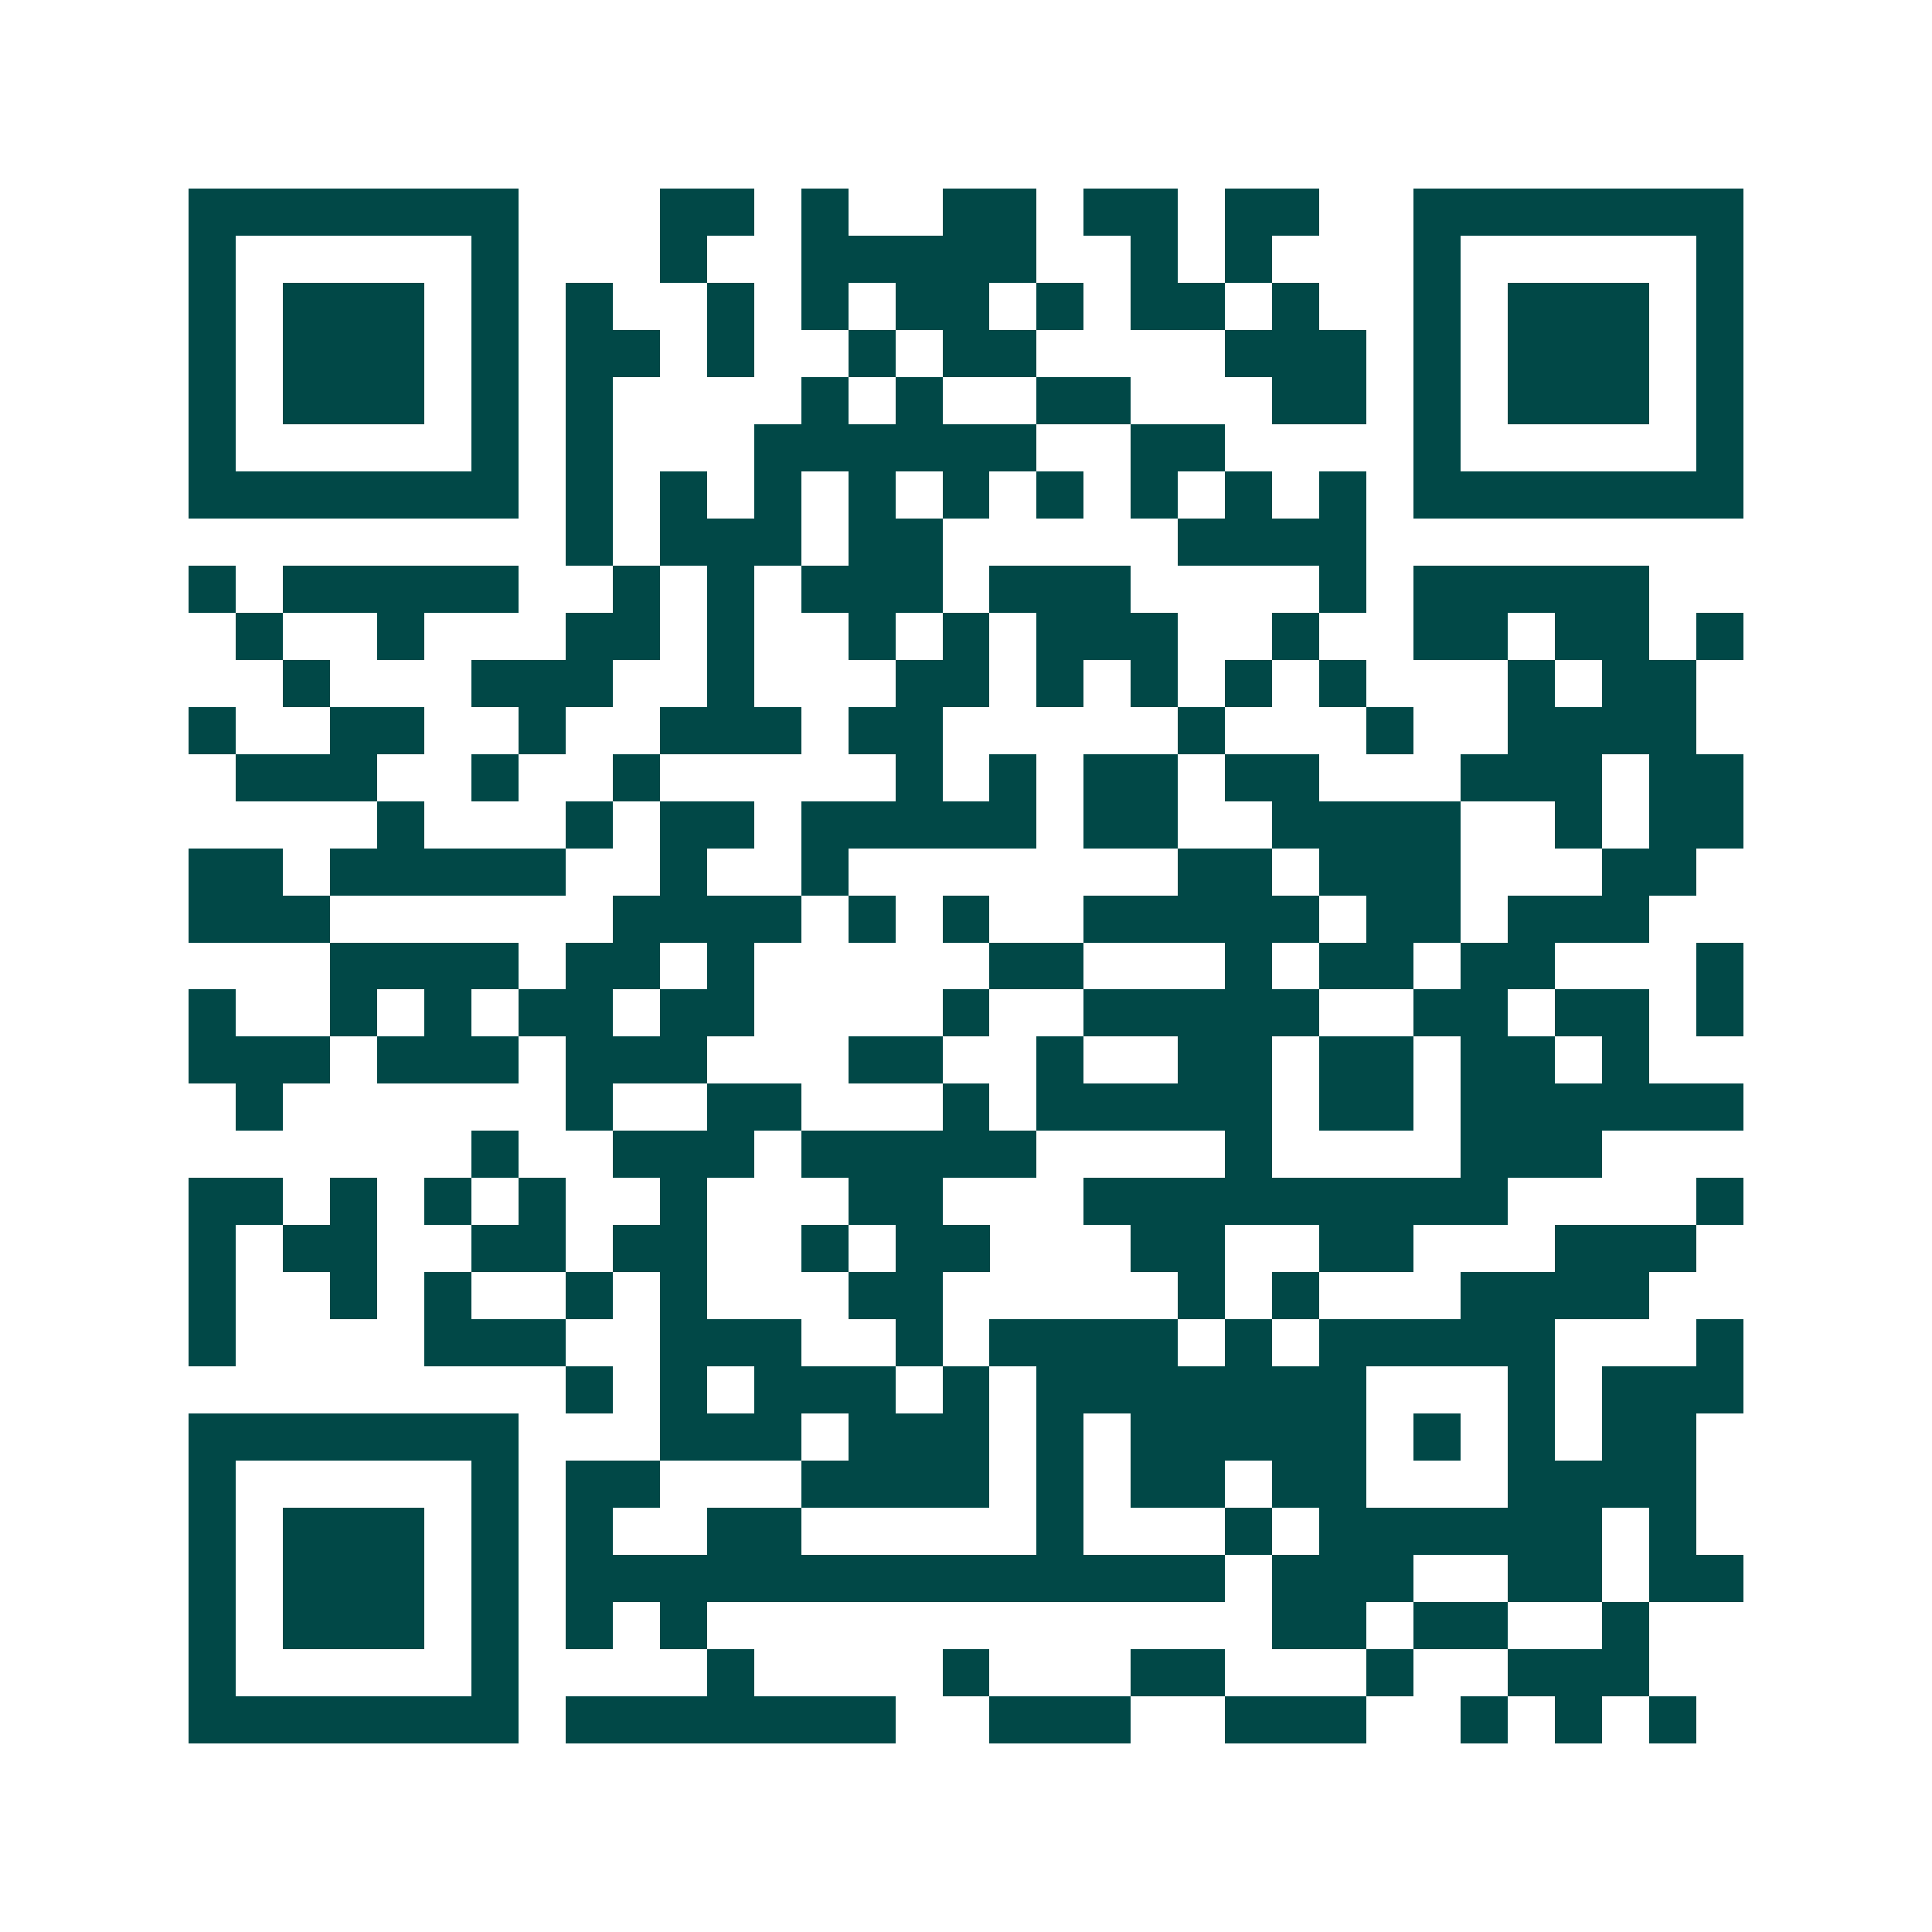 <svg xmlns="http://www.w3.org/2000/svg" width="200" height="200" viewBox="0 0 41 41" shape-rendering="crispEdges"><path fill="#ffffff" d="M0 0h41v41H0z"/><path stroke="#014847" d="M4 4.5h7m3 0h2m1 0h1m2 0h2m1 0h2m1 0h2m2 0h7M4 5.5h1m5 0h1m3 0h1m2 0h5m2 0h1m1 0h1m3 0h1m5 0h1M4 6.5h1m1 0h3m1 0h1m1 0h1m2 0h1m1 0h1m1 0h2m1 0h1m1 0h2m1 0h1m2 0h1m1 0h3m1 0h1M4 7.5h1m1 0h3m1 0h1m1 0h2m1 0h1m2 0h1m1 0h2m4 0h3m1 0h1m1 0h3m1 0h1M4 8.5h1m1 0h3m1 0h1m1 0h1m4 0h1m1 0h1m2 0h2m3 0h2m1 0h1m1 0h3m1 0h1M4 9.5h1m5 0h1m1 0h1m3 0h6m2 0h2m4 0h1m5 0h1M4 10.5h7m1 0h1m1 0h1m1 0h1m1 0h1m1 0h1m1 0h1m1 0h1m1 0h1m1 0h1m1 0h7M12 11.5h1m1 0h3m1 0h2m5 0h4M4 12.5h1m1 0h5m2 0h1m1 0h1m1 0h3m1 0h3m4 0h1m1 0h5M5 13.5h1m2 0h1m3 0h2m1 0h1m2 0h1m1 0h1m1 0h3m2 0h1m2 0h2m1 0h2m1 0h1M6 14.5h1m3 0h3m2 0h1m3 0h2m1 0h1m1 0h1m1 0h1m1 0h1m3 0h1m1 0h2M4 15.5h1m2 0h2m2 0h1m2 0h3m1 0h2m5 0h1m3 0h1m2 0h4M5 16.5h3m2 0h1m2 0h1m5 0h1m1 0h1m1 0h2m1 0h2m3 0h3m1 0h2M8 17.5h1m3 0h1m1 0h2m1 0h5m1 0h2m2 0h4m2 0h1m1 0h2M4 18.5h2m1 0h5m2 0h1m2 0h1m7 0h2m1 0h3m3 0h2M4 19.5h3m6 0h4m1 0h1m1 0h1m2 0h5m1 0h2m1 0h3M7 20.5h4m1 0h2m1 0h1m5 0h2m3 0h1m1 0h2m1 0h2m3 0h1M4 21.5h1m2 0h1m1 0h1m1 0h2m1 0h2m4 0h1m2 0h5m2 0h2m1 0h2m1 0h1M4 22.5h3m1 0h3m1 0h3m3 0h2m2 0h1m2 0h2m1 0h2m1 0h2m1 0h1M5 23.5h1m6 0h1m2 0h2m3 0h1m1 0h5m1 0h2m1 0h6M10 24.5h1m2 0h3m1 0h5m4 0h1m4 0h3M4 25.5h2m1 0h1m1 0h1m1 0h1m2 0h1m3 0h2m3 0h9m4 0h1M4 26.5h1m1 0h2m2 0h2m1 0h2m2 0h1m1 0h2m3 0h2m2 0h2m3 0h3M4 27.5h1m2 0h1m1 0h1m2 0h1m1 0h1m3 0h2m5 0h1m1 0h1m3 0h4M4 28.5h1m4 0h3m2 0h3m2 0h1m1 0h4m1 0h1m1 0h5m3 0h1M12 29.5h1m1 0h1m1 0h3m1 0h1m1 0h7m3 0h1m1 0h3M4 30.5h7m3 0h3m1 0h3m1 0h1m1 0h5m1 0h1m1 0h1m1 0h2M4 31.5h1m5 0h1m1 0h2m3 0h4m1 0h1m1 0h2m1 0h2m3 0h4M4 32.5h1m1 0h3m1 0h1m1 0h1m2 0h2m5 0h1m3 0h1m1 0h6m1 0h1M4 33.5h1m1 0h3m1 0h1m1 0h14m1 0h3m2 0h2m1 0h2M4 34.5h1m1 0h3m1 0h1m1 0h1m1 0h1m12 0h2m1 0h2m2 0h1M4 35.5h1m5 0h1m4 0h1m4 0h1m3 0h2m3 0h1m2 0h3M4 36.5h7m1 0h7m2 0h3m2 0h3m2 0h1m1 0h1m1 0h1"/></svg>
